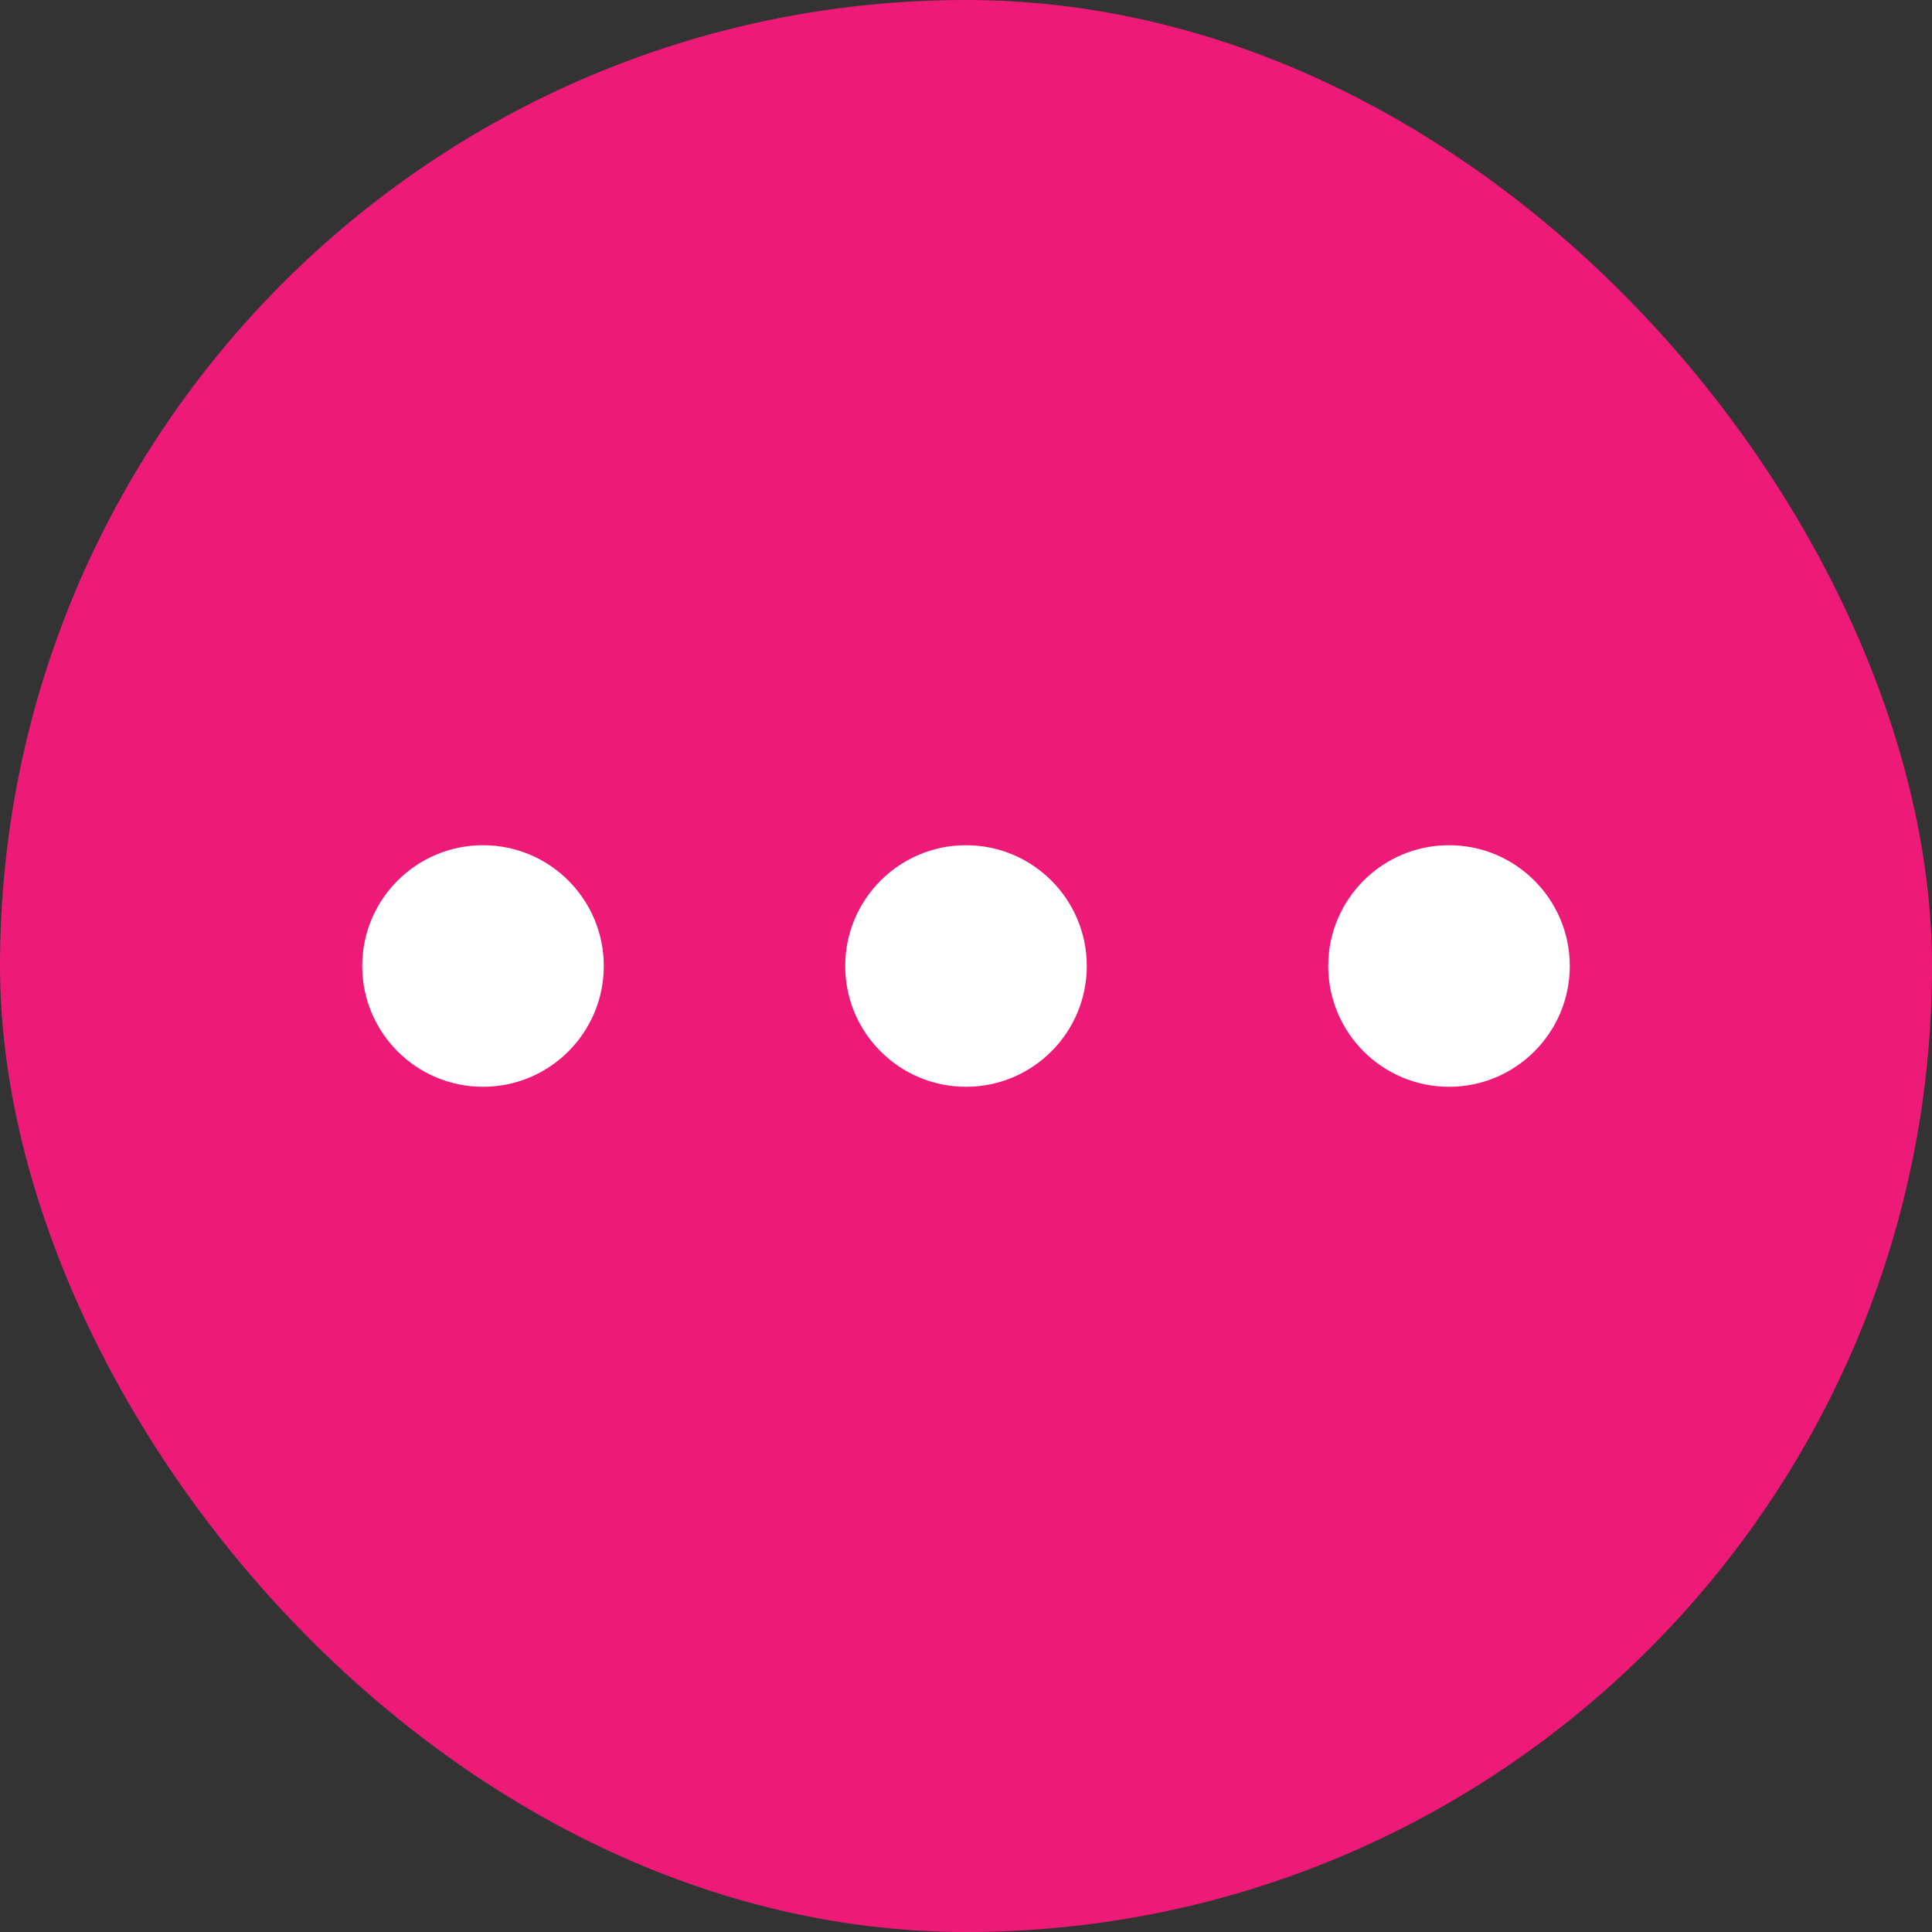 <svg width="27" height="27" viewBox="0 0 27 27" fill="none" xmlns="http://www.w3.org/2000/svg">
<rect x="0" y="0" width="27" height="27" fill="#333333" stroke="none"/>
<rect width="27" height="27" rx="13.5" fill="#ED1A78"/>
<path d="M13.5 15.188C14.432 15.188 15.188 14.432 15.188 13.5C15.188 12.568 14.432 11.812 13.5 11.812C12.568 11.812 11.812 12.568 11.812 13.5C11.812 14.432 12.568 15.188 13.5 15.188Z" fill="white"/>
<path d="M6.75 15.188C7.682 15.188 8.438 14.432 8.438 13.5C8.438 12.568 7.682 11.812 6.75 11.812C5.818 11.812 5.062 12.568 5.062 13.5C5.062 14.432 5.818 15.188 6.75 15.188Z" fill="white"/>
<path d="M20.25 15.188C21.182 15.188 21.938 14.432 21.938 13.5C21.938 12.568 21.182 11.812 20.25 11.812C19.318 11.812 18.562 12.568 18.562 13.5C18.562 14.432 19.318 15.188 20.25 15.188Z" fill="white"/>
</svg>
